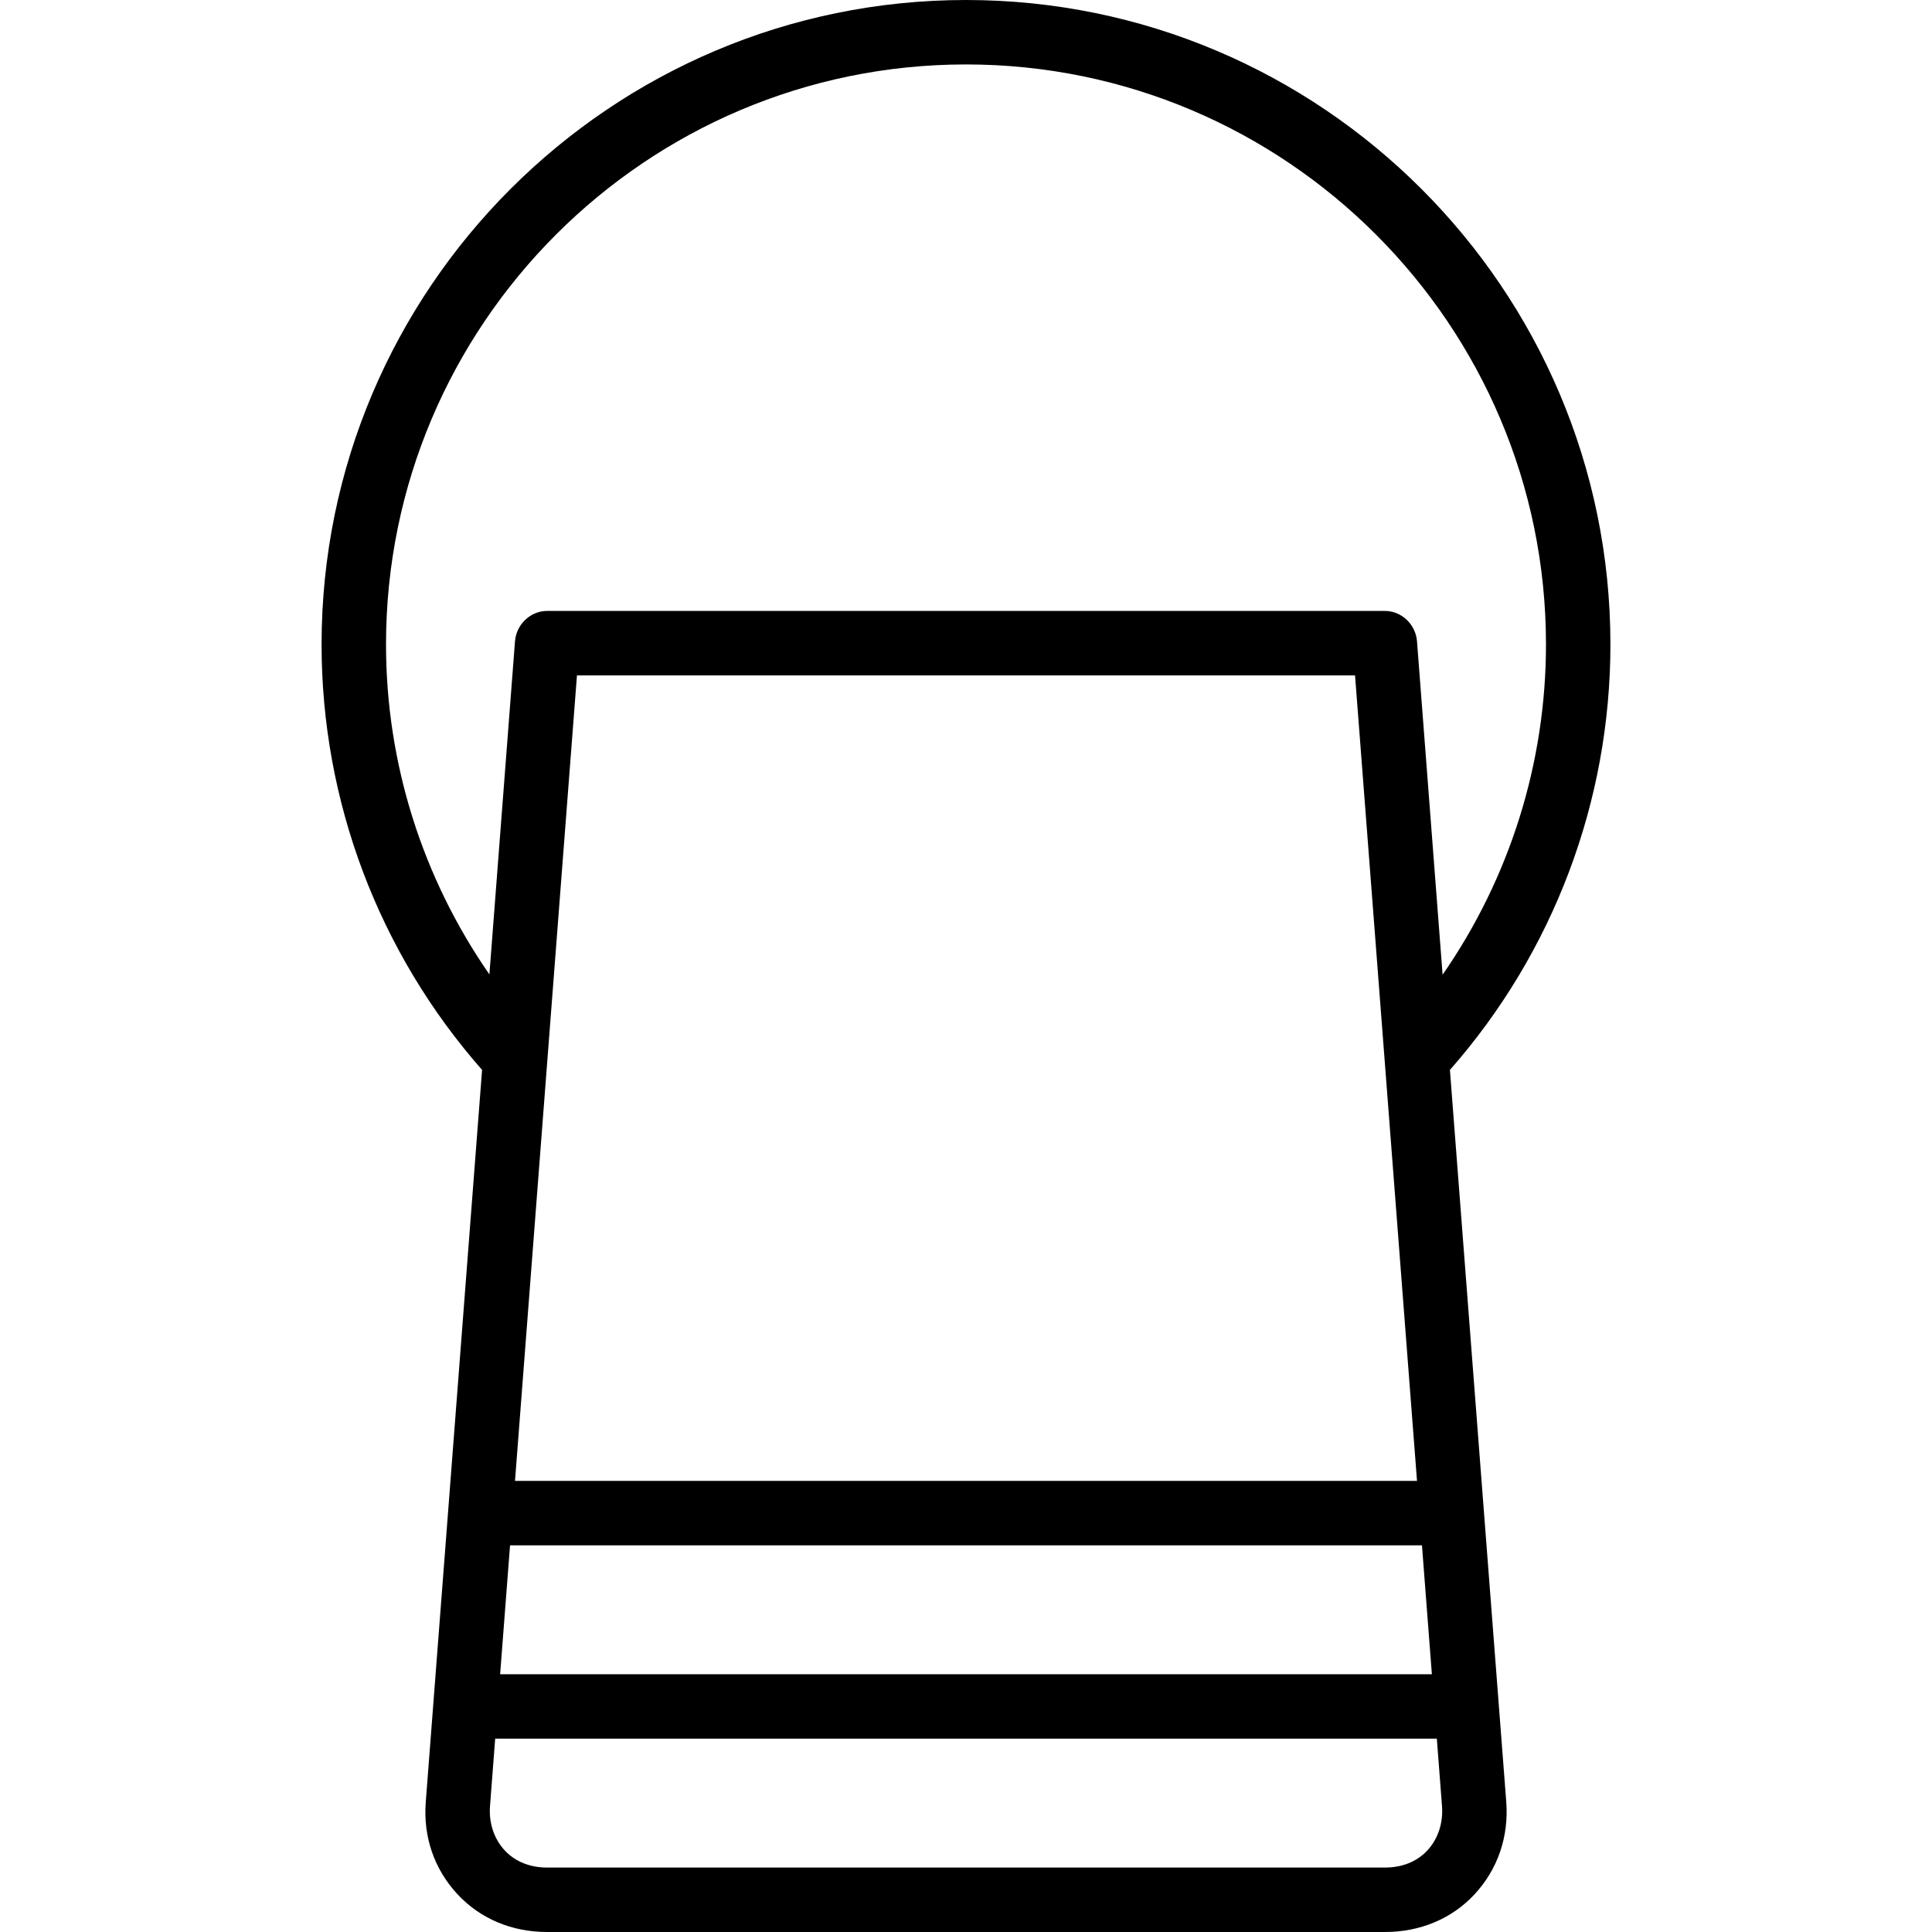 <?xml version="1.0" encoding="iso-8859-1"?>
<!-- Uploaded to: SVG Repo, www.svgrepo.com, Generator: SVG Repo Mixer Tools -->
<svg fill="#000000" height="800px" width="800px" version="1.1" id="Layer_1" xmlns="http://www.w3.org/2000/svg" xmlns:xlink="http://www.w3.org/1999/xlink" 
	 viewBox="0 0 512 512" xml:space="preserve">
<g>
	<g>
		<path d="M384.244,283.542c27.426-31.171,42.534-71.191,42.534-112.764C426.779,76.611,350.168,0,256,0
			S85.221,76.611,85.221,170.779c0,41.575,15.108,81.589,42.534,112.759l-14.924,194.025c-0.711,9.241,2.264,17.797,8.376,24.397
			c6.096,6.583,14.53,10.04,23.753,10.04h222.079c9.242,0,17.68-3.452,23.766-10.023c6.106-6.592,9.077-15.239,8.366-24.497
			L384.244,283.542z M378.274,490.373c-2.814,3.044-6.804,4.549-11.234,4.549H144.961c-4.411,0-8.397-1.513-11.222-4.566
			c-2.843-3.069-4.221-7.292-3.879-11.737l1.368-17.853h249.549l1.368,17.853C382.487,483.081,381.113,487.309,378.274,490.373z
			 M376.835,409.533l2.627,34.156H132.54l2.627-34.156H376.835z M136.48,392.455l16.421-213.473h206.198l16.423,213.473H136.48z
			 M375.52,169.957c-0.342-4.449-4.053-8.053-8.514-8.053H144.994c-4.461,0-8.172,3.604-8.514,8.053l-6.784,88.272
			c-17.749-25.585-27.397-55.97-27.397-87.451c0-84.751,68.949-153.701,153.701-153.701s153.701,68.949,153.701,153.701
			c0,31.477-9.648,61.949-27.397,87.534L375.52,169.957z"/>
	</g>
</g>
</svg>